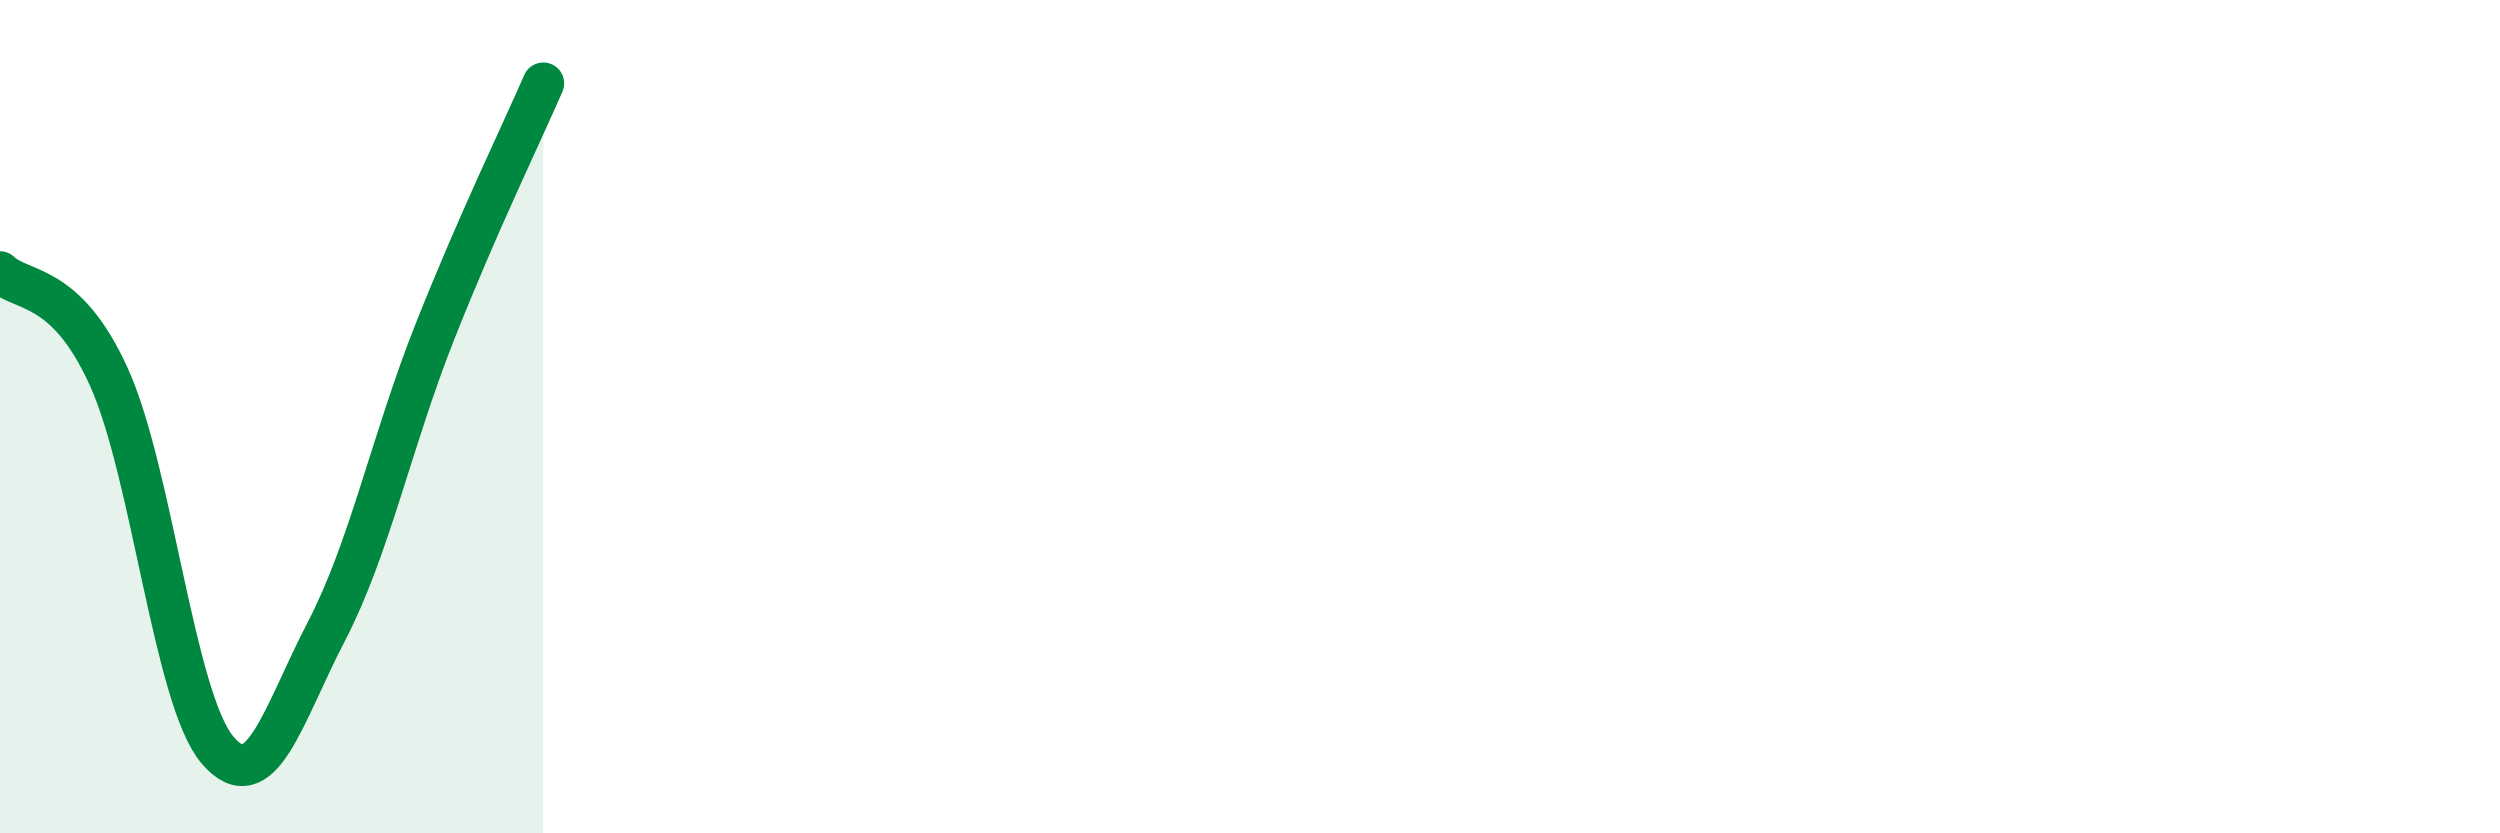 
    <svg width="60" height="20" viewBox="0 0 60 20" xmlns="http://www.w3.org/2000/svg">
      <path
        d="M 0,6.53 C 0.52,7.03 1.57,6.75 2.61,9.04 C 3.65,11.33 4.18,16.78 5.22,18 C 6.26,19.22 6.79,17.16 7.83,15.16 C 8.87,13.16 9.39,10.61 10.43,7.98 C 11.47,5.35 12.52,3.2 13.04,2L13.04 20L0 20Z"
        fill="#008740"
        opacity="0.1"
        stroke-linecap="round"
        stroke-linejoin="round"
      />
      <path
        d="M 0,6.53 C 0.52,7.03 1.57,6.75 2.61,9.04 C 3.65,11.33 4.18,16.78 5.22,18 C 6.26,19.22 6.79,17.16 7.83,15.16 C 8.87,13.16 9.39,10.61 10.43,7.98 C 11.47,5.35 12.52,3.2 13.04,2"
        stroke="#008740"
        stroke-width="1"
        fill="none"
        stroke-linecap="round"
        stroke-linejoin="round"
      />
    </svg>
  